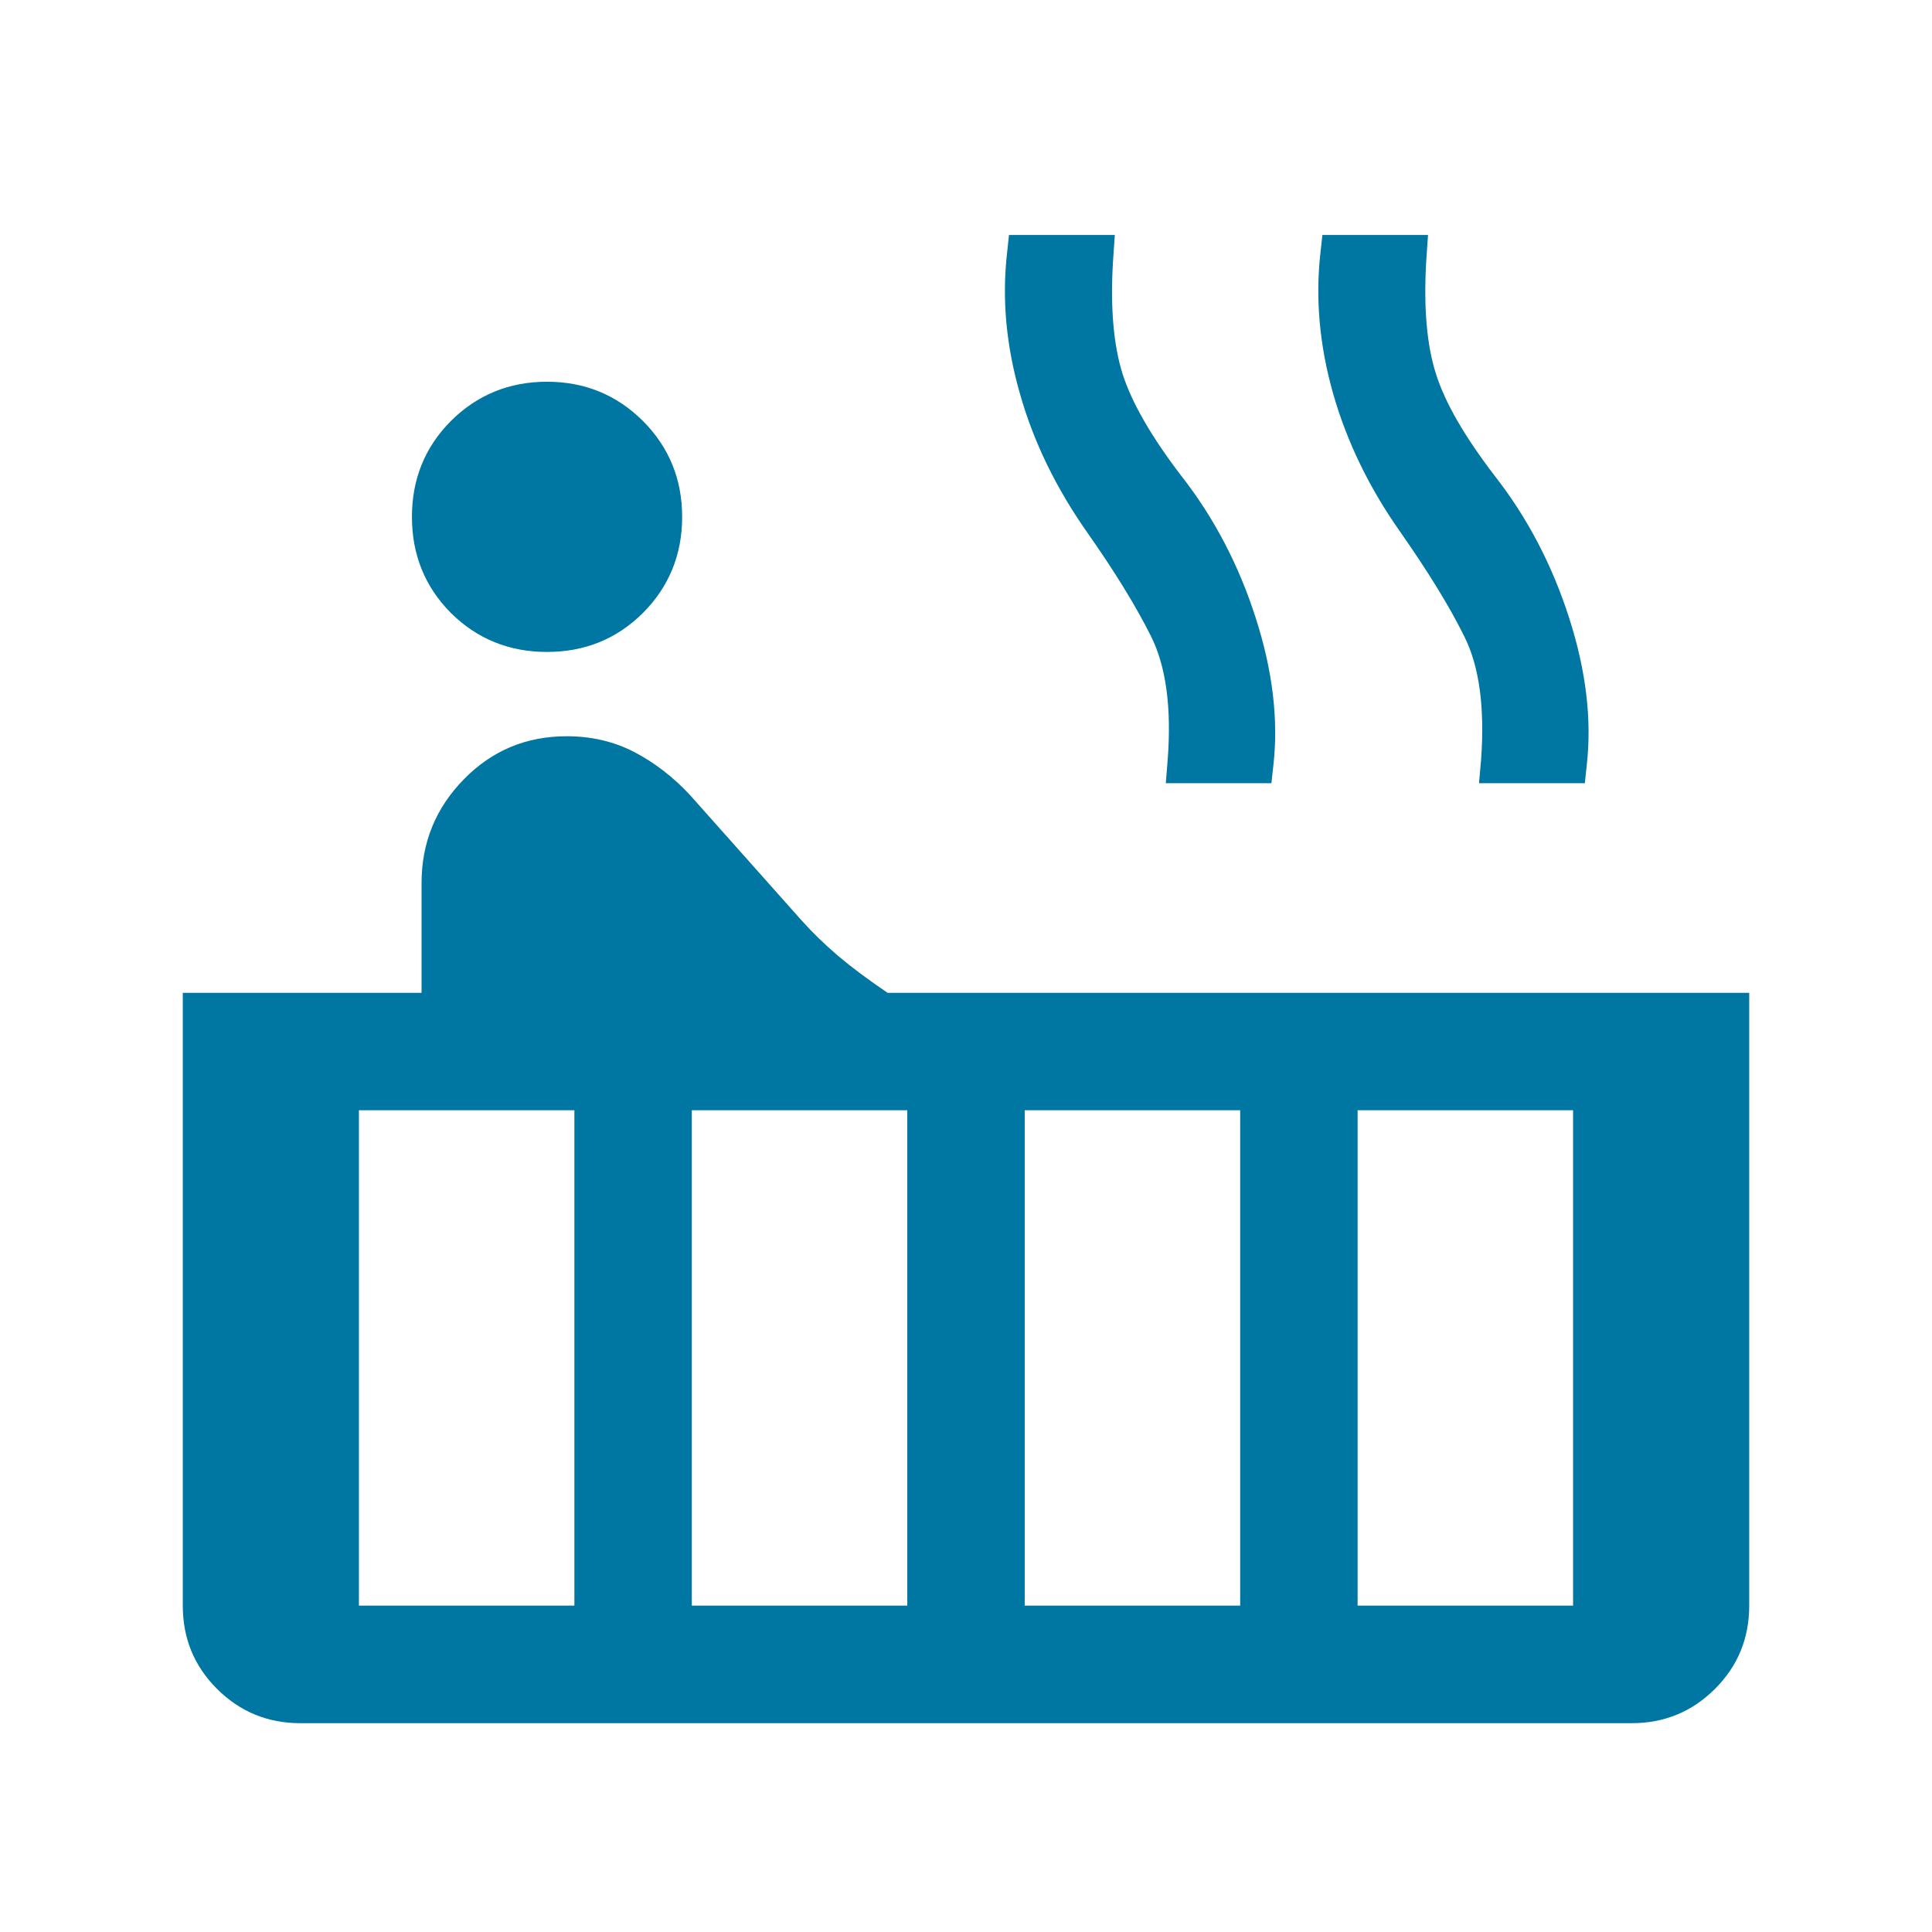 <svg xmlns="http://www.w3.org/2000/svg" xmlns:xlink="http://www.w3.org/1999/xlink" width="48" zoomAndPan="magnify" viewBox="0 0 36 36" height="48" preserveAspectRatio="xMidYMid meet" version="1.0"><path fill="#0076a3" d="M 10.191 12.148 C 9.488 12.148 8.891 11.906 8.402 11.422 C 7.918 10.934 7.676 10.336 7.676 9.633 C 7.676 8.926 7.918 8.332 8.402 7.844 C 8.891 7.359 9.488 7.113 10.191 7.113 C 10.898 7.113 11.492 7.359 11.98 7.844 C 12.465 8.332 12.711 8.926 12.711 9.633 C 12.711 10.336 12.465 10.934 11.98 11.422 C 11.492 11.906 10.898 12.148 10.191 12.148 Z M 5.594 32.109 C 4.988 32.109 4.469 31.895 4.043 31.469 C 3.617 31.043 3.406 30.527 3.406 29.918 L 3.406 18.5 L 7.855 18.5 L 7.855 16.457 C 7.855 15.703 8.117 15.059 8.641 14.523 C 9.164 13.988 9.801 13.719 10.559 13.719 C 11.02 13.719 11.438 13.816 11.816 14.012 C 12.191 14.207 12.539 14.473 12.855 14.812 L 14.934 17.148 C 15.129 17.367 15.355 17.586 15.609 17.805 C 15.867 18.023 16.176 18.254 16.539 18.5 L 32.594 18.5 L 32.594 29.918 C 32.594 30.527 32.383 31.043 31.957 31.469 C 31.531 31.895 31.012 32.109 30.406 32.109 Z M 27.559 14.594 L 27.598 14.156 C 27.668 13.184 27.566 12.418 27.285 11.859 C 27.008 11.297 26.609 10.652 26.102 9.926 C 25.516 9.098 25.098 8.234 24.84 7.332 C 24.586 6.434 24.508 5.559 24.605 4.707 L 24.641 4.379 L 26.609 4.379 L 26.574 4.891 C 26.527 5.742 26.586 6.434 26.758 6.969 C 26.926 7.504 27.293 8.137 27.852 8.867 C 28.461 9.645 28.922 10.527 29.238 11.512 C 29.555 12.496 29.664 13.414 29.566 14.266 L 29.531 14.594 Z M 21.723 14.594 L 21.758 14.156 C 21.832 13.184 21.727 12.418 21.449 11.859 C 21.168 11.297 20.773 10.652 20.262 9.926 C 19.68 9.098 19.258 8.234 19.004 7.332 C 18.746 6.434 18.668 5.559 18.766 4.707 L 18.801 4.379 L 20.773 4.379 L 20.738 4.891 C 20.688 5.742 20.75 6.434 20.918 6.969 C 21.09 7.504 21.453 8.137 22.012 8.867 C 22.621 9.645 23.082 10.527 23.398 11.512 C 23.715 12.496 23.824 13.414 23.727 14.266 L 23.691 14.594 Z M 25.297 29.918 L 29.312 29.918 L 29.312 20.688 L 25.297 20.688 Z M 19.094 29.918 L 23.109 29.918 L 23.109 20.688 L 19.094 20.688 Z M 12.891 29.918 L 16.906 29.918 L 16.906 20.688 L 12.891 20.688 Z M 6.688 29.918 L 10.703 29.918 L 10.703 20.688 L 6.688 20.688 Z M 6.688 29.918 " fill-opacity="1" fill-rule="nonzero"/></svg>